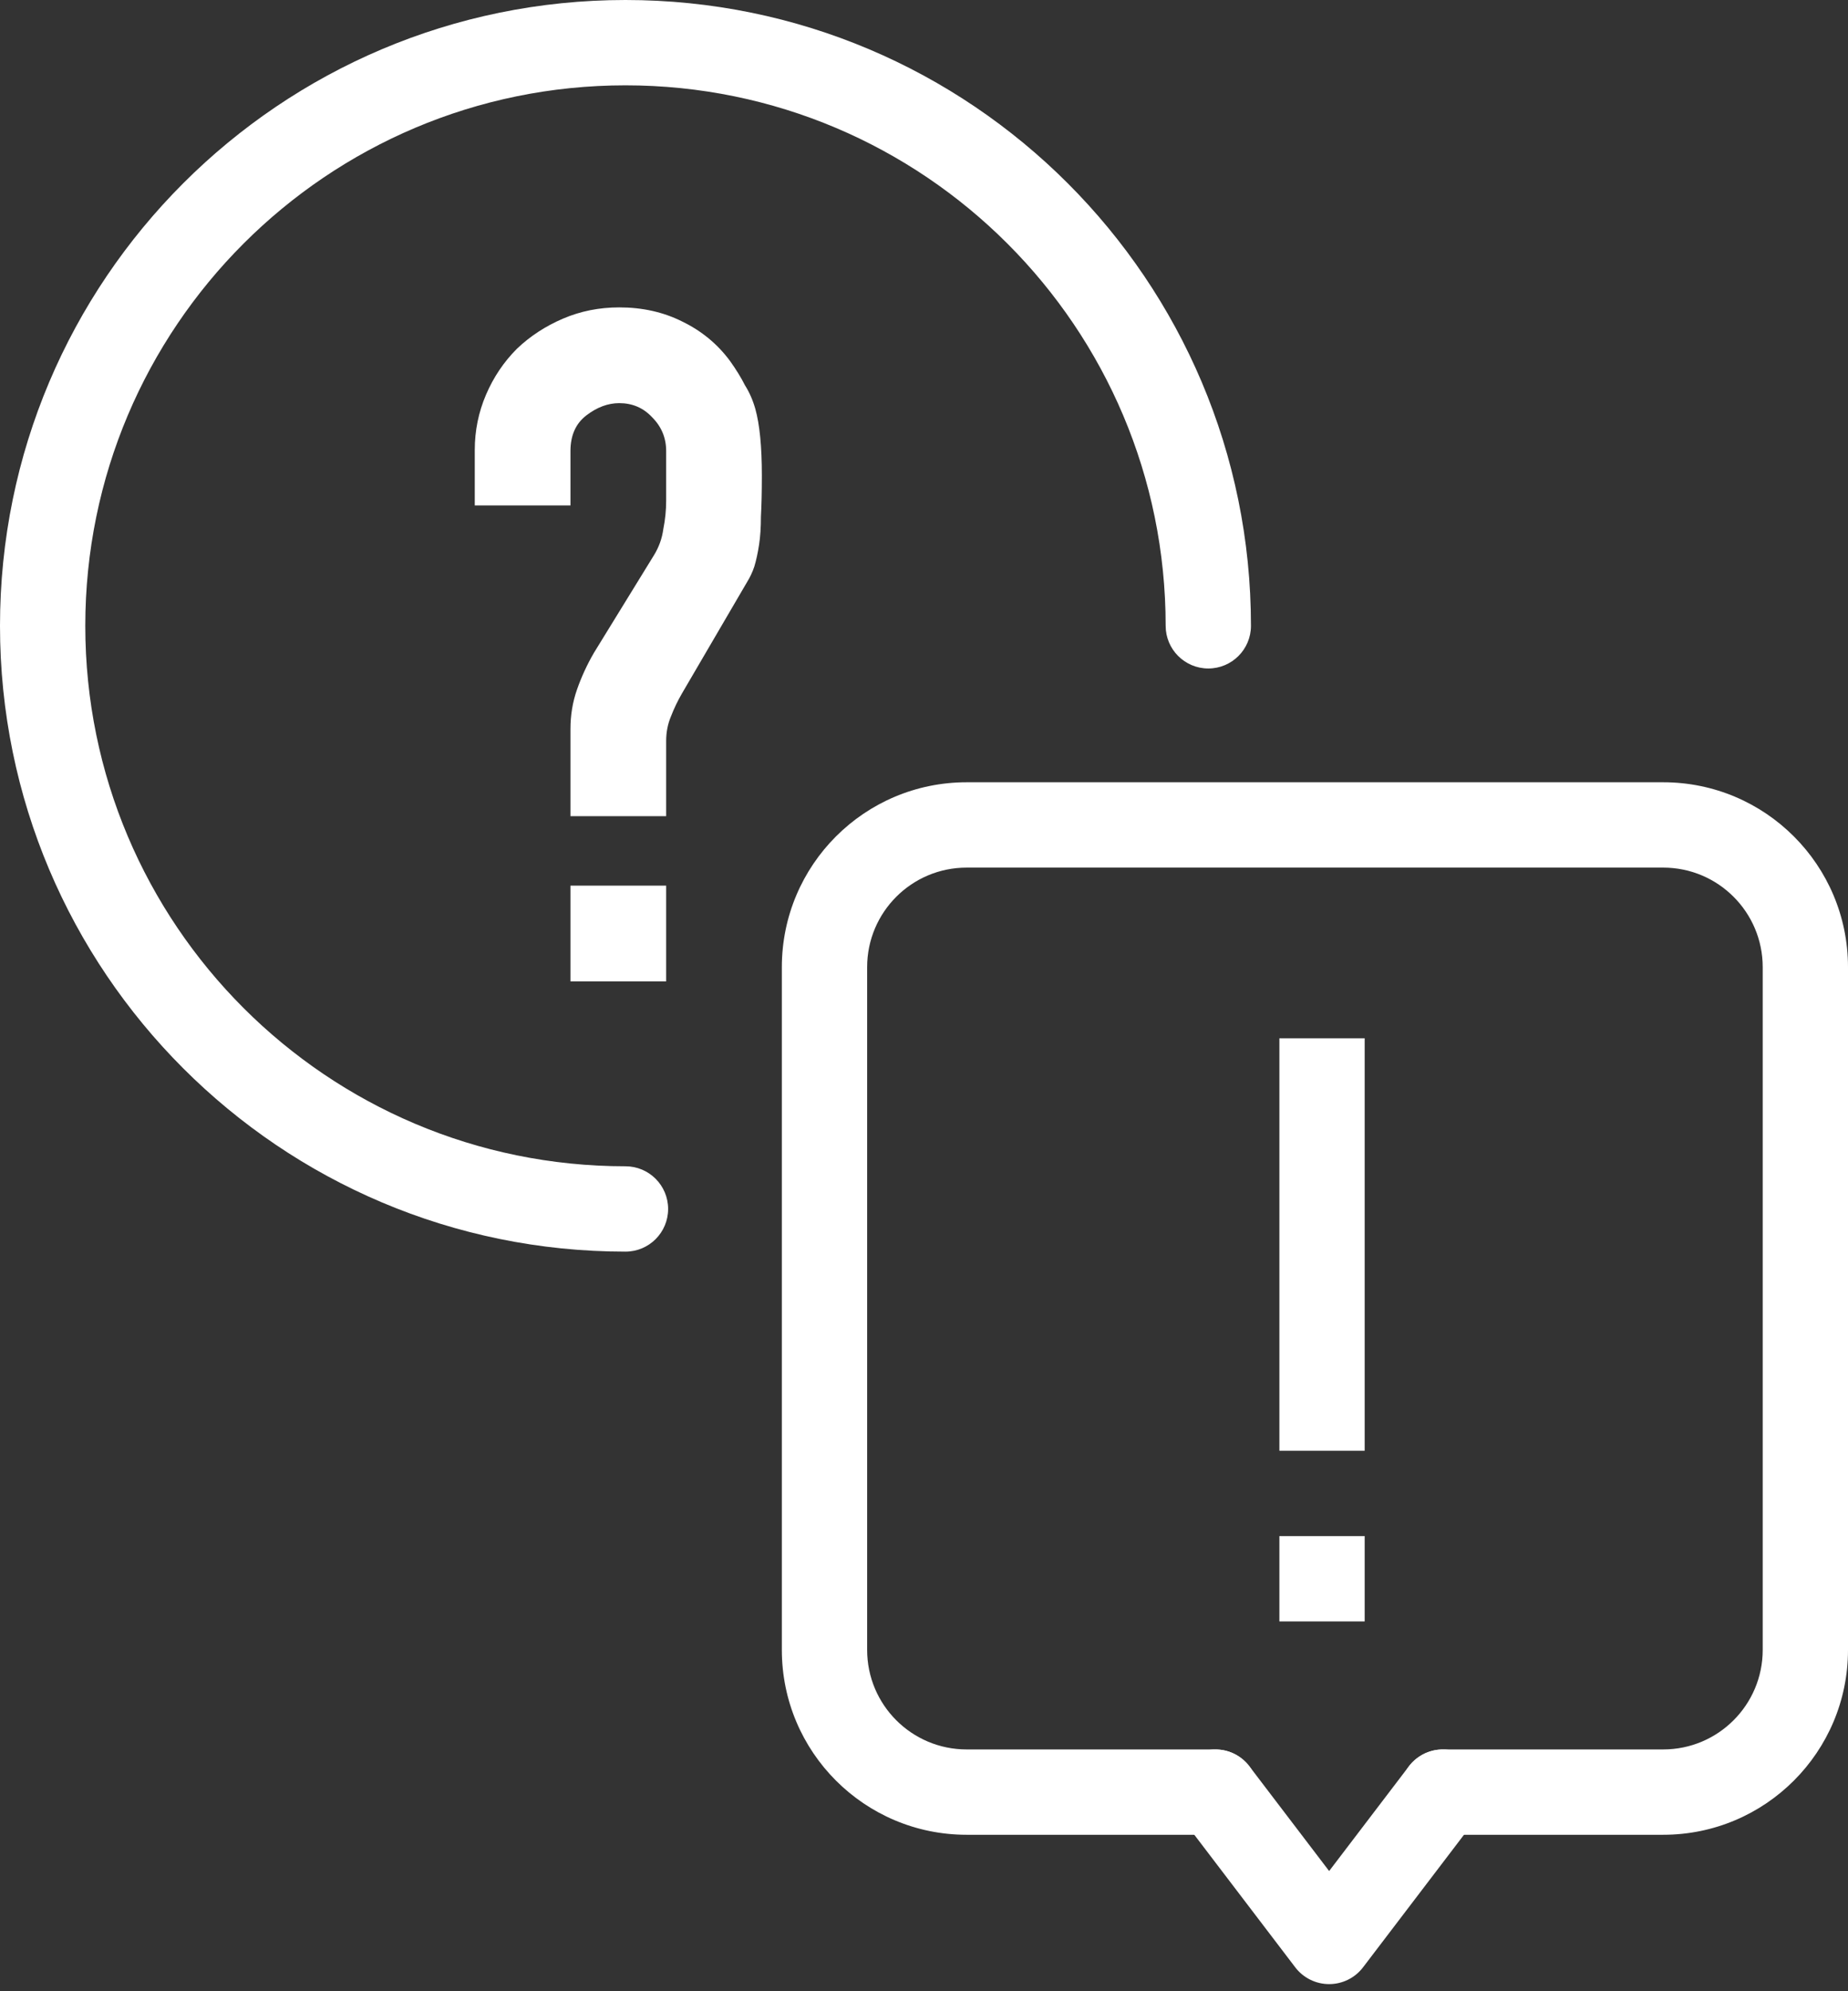 <svg width="130" height="140" viewBox="0 0 130 140" fill="none" xmlns="http://www.w3.org/2000/svg">
<rect x="0" y="0" width="130" height="140" fill="#333333" stroke="none"/>
<path fill-rule="evenodd" clip-rule="evenodd" d="M44 6C23.013 6 6 23.013 6 44C6 64.987 23.013 82 44 82C45.657 82 47 83.343 47 85C47 86.657 45.657 88 44 88C19.7 88 0 68.3 0 44C0 19.7 19.7 0 44 0C68.3 0 88 19.7 88 44C88 45.657 86.657 47 85 47C83.343 47 82 45.657 82 44C82 23.013 64.987 6 44 6Z" fill="white"/>
<path d="M33.398 35.538V31.644C33.398 30.28 33.662 28.982 34.19 27.75C34.718 26.518 35.444 25.44 36.368 24.516C37.292 23.636 38.37 22.932 39.602 22.404C40.834 21.876 42.154 21.612 43.562 21.612C45.19 21.612 46.664 21.942 47.984 22.602C49.348 23.262 50.47 24.186 51.35 25.374C51.79 25.99 52.142 26.562 52.406 27.09C52.714 27.574 52.956 28.124 53.132 28.74C53.44 29.84 53.594 31.402 53.594 33.426C53.594 34.57 53.572 35.538 53.528 36.33C53.528 37.078 53.484 37.738 53.396 38.31C53.308 38.882 53.198 39.388 53.066 39.828C52.934 40.224 52.758 40.598 52.538 40.95L47.984 48.738C47.676 49.266 47.412 49.816 47.192 50.388C46.972 50.916 46.862 51.488 46.862 52.104V57.384H40.13V51.246C40.13 50.278 40.284 49.354 40.592 48.474C40.9 47.594 41.296 46.736 41.78 45.9L46.004 39.036C46.356 38.464 46.576 37.848 46.664 37.188C46.796 36.528 46.862 35.868 46.862 35.208V31.71C46.862 30.786 46.532 29.994 45.872 29.334C45.256 28.674 44.486 28.344 43.562 28.344C42.77 28.344 42 28.63 41.252 29.202C40.504 29.774 40.13 30.61 40.13 31.71V35.538H33.398ZM40.13 69V62.268H46.862V69H40.13Z" fill="white"/>
<path fill-rule="evenodd" clip-rule="evenodd" d="M55 68C55 60.82 60.82 55 68 55H117C124.18 55 130 60.82 130 68V116C130 123.18 124.18 129 117 129H101.5C99.843 129 98.5 127.657 98.5 126C98.5 124.343 99.843 123 101.5 123H117C120.866 123 124 119.866 124 116V68C124 64.134 120.866 61 117 61H68C64.134 61 61 64.134 61 68V116C61 119.866 64.134 123 68 123H85.5C87.157 123 88.5 124.343 88.5 126C88.5 127.657 87.157 129 85.5 129H68C60.82 129 55 123.18 55 116V68Z" fill="white"/>
<path fill-rule="evenodd" clip-rule="evenodd" d="M83.682 123.614C85 122.61 86.882 122.864 87.886 124.182L93.5 131.55L99.114 124.182C100.118 122.864 102 122.61 103.318 123.614C104.636 124.618 104.89 126.5 103.886 127.818L95.886 138.318C95.319 139.063 94.436 139.5 93.5 139.5C92.564 139.5 91.681 139.063 91.114 138.318L83.114 127.818C82.11 126.5 82.364 124.618 83.682 123.614Z" fill="white"/>
<path d="M90 73H96V102H90V73Z" fill="white"/>
<path d="M90 114H96V108H90V114Z" fill="white"/>
</svg>
